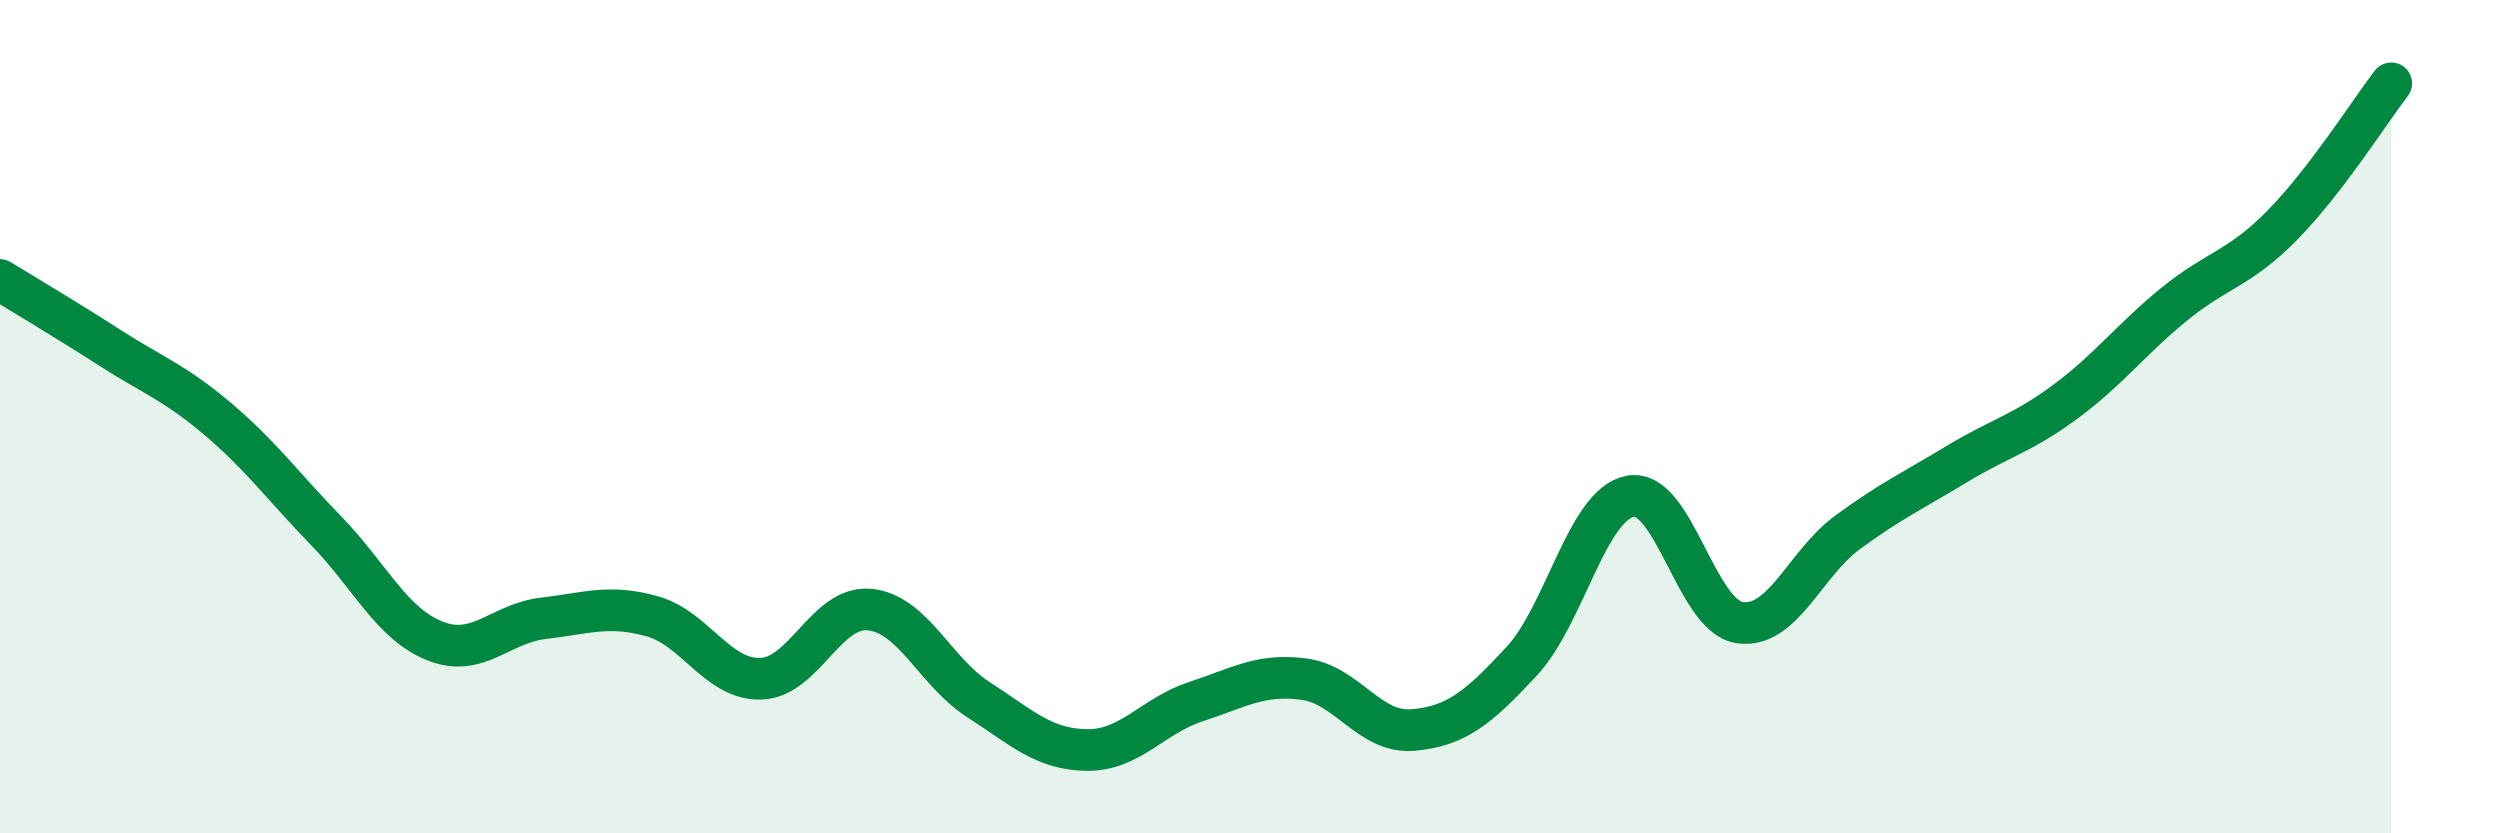 
    <svg width="60" height="20" viewBox="0 0 60 20" xmlns="http://www.w3.org/2000/svg">
      <path
        d="M 0,6.72 C 0.52,7.04 1.57,7.66 2.61,8.33 C 3.65,9 4.18,9.17 5.22,10.05 C 6.26,10.93 6.79,11.67 7.83,12.74 C 8.87,13.81 9.39,14.96 10.43,15.38 C 11.47,15.8 12,14.96 13.04,14.84 C 14.08,14.72 14.61,14.5 15.65,14.79 C 16.69,15.08 17.22,16.32 18.26,16.29 C 19.3,16.26 19.83,14.53 20.87,14.63 C 21.91,14.73 22.44,16.12 23.48,16.79 C 24.52,17.46 25.05,17.99 26.09,18 C 27.13,18.01 27.66,17.18 28.7,16.84 C 29.74,16.5 30.26,16.16 31.3,16.3 C 32.34,16.44 32.87,17.61 33.91,17.52 C 34.95,17.43 35.48,16.99 36.52,15.87 C 37.56,14.75 38.09,12.1 39.13,11.91 C 40.17,11.72 40.7,14.77 41.74,14.94 C 42.78,15.11 43.31,13.53 44.35,12.77 C 45.39,12.01 45.92,11.77 46.96,11.14 C 48,10.51 48.53,10.41 49.57,9.64 C 50.61,8.87 51.13,8.16 52.17,7.31 C 53.21,6.46 53.74,6.46 54.78,5.4 C 55.82,4.34 56.87,2.68 57.39,2L57.39 20L0 20Z"
        fill="#008740"
        opacity="0.1"
        stroke-linecap="round"
        stroke-linejoin="round"
      />
      <path
        d="M 0,6.72 C 0.52,7.04 1.57,7.66 2.61,8.33 C 3.65,9 4.18,9.17 5.22,10.05 C 6.26,10.93 6.79,11.67 7.83,12.74 C 8.87,13.81 9.39,14.96 10.43,15.38 C 11.47,15.8 12,14.96 13.04,14.84 C 14.08,14.72 14.61,14.5 15.65,14.79 C 16.69,15.08 17.22,16.32 18.26,16.29 C 19.3,16.26 19.83,14.53 20.87,14.63 C 21.91,14.73 22.44,16.12 23.48,16.79 C 24.52,17.46 25.05,17.99 26.09,18 C 27.13,18.01 27.66,17.18 28.7,16.84 C 29.74,16.5 30.26,16.16 31.3,16.3 C 32.34,16.44 32.87,17.61 33.91,17.52 C 34.95,17.43 35.48,16.99 36.52,15.87 C 37.56,14.75 38.09,12.1 39.13,11.91 C 40.17,11.72 40.7,14.77 41.74,14.94 C 42.78,15.11 43.31,13.53 44.35,12.77 C 45.39,12.01 45.92,11.77 46.96,11.14 C 48,10.51 48.53,10.41 49.57,9.64 C 50.61,8.87 51.13,8.16 52.17,7.31 C 53.21,6.46 53.74,6.46 54.78,5.4 C 55.82,4.34 56.87,2.68 57.39,2"
        stroke="#008740"
        stroke-width="1"
        fill="none"
        stroke-linecap="round"
        stroke-linejoin="round"
      />
    </svg>
  